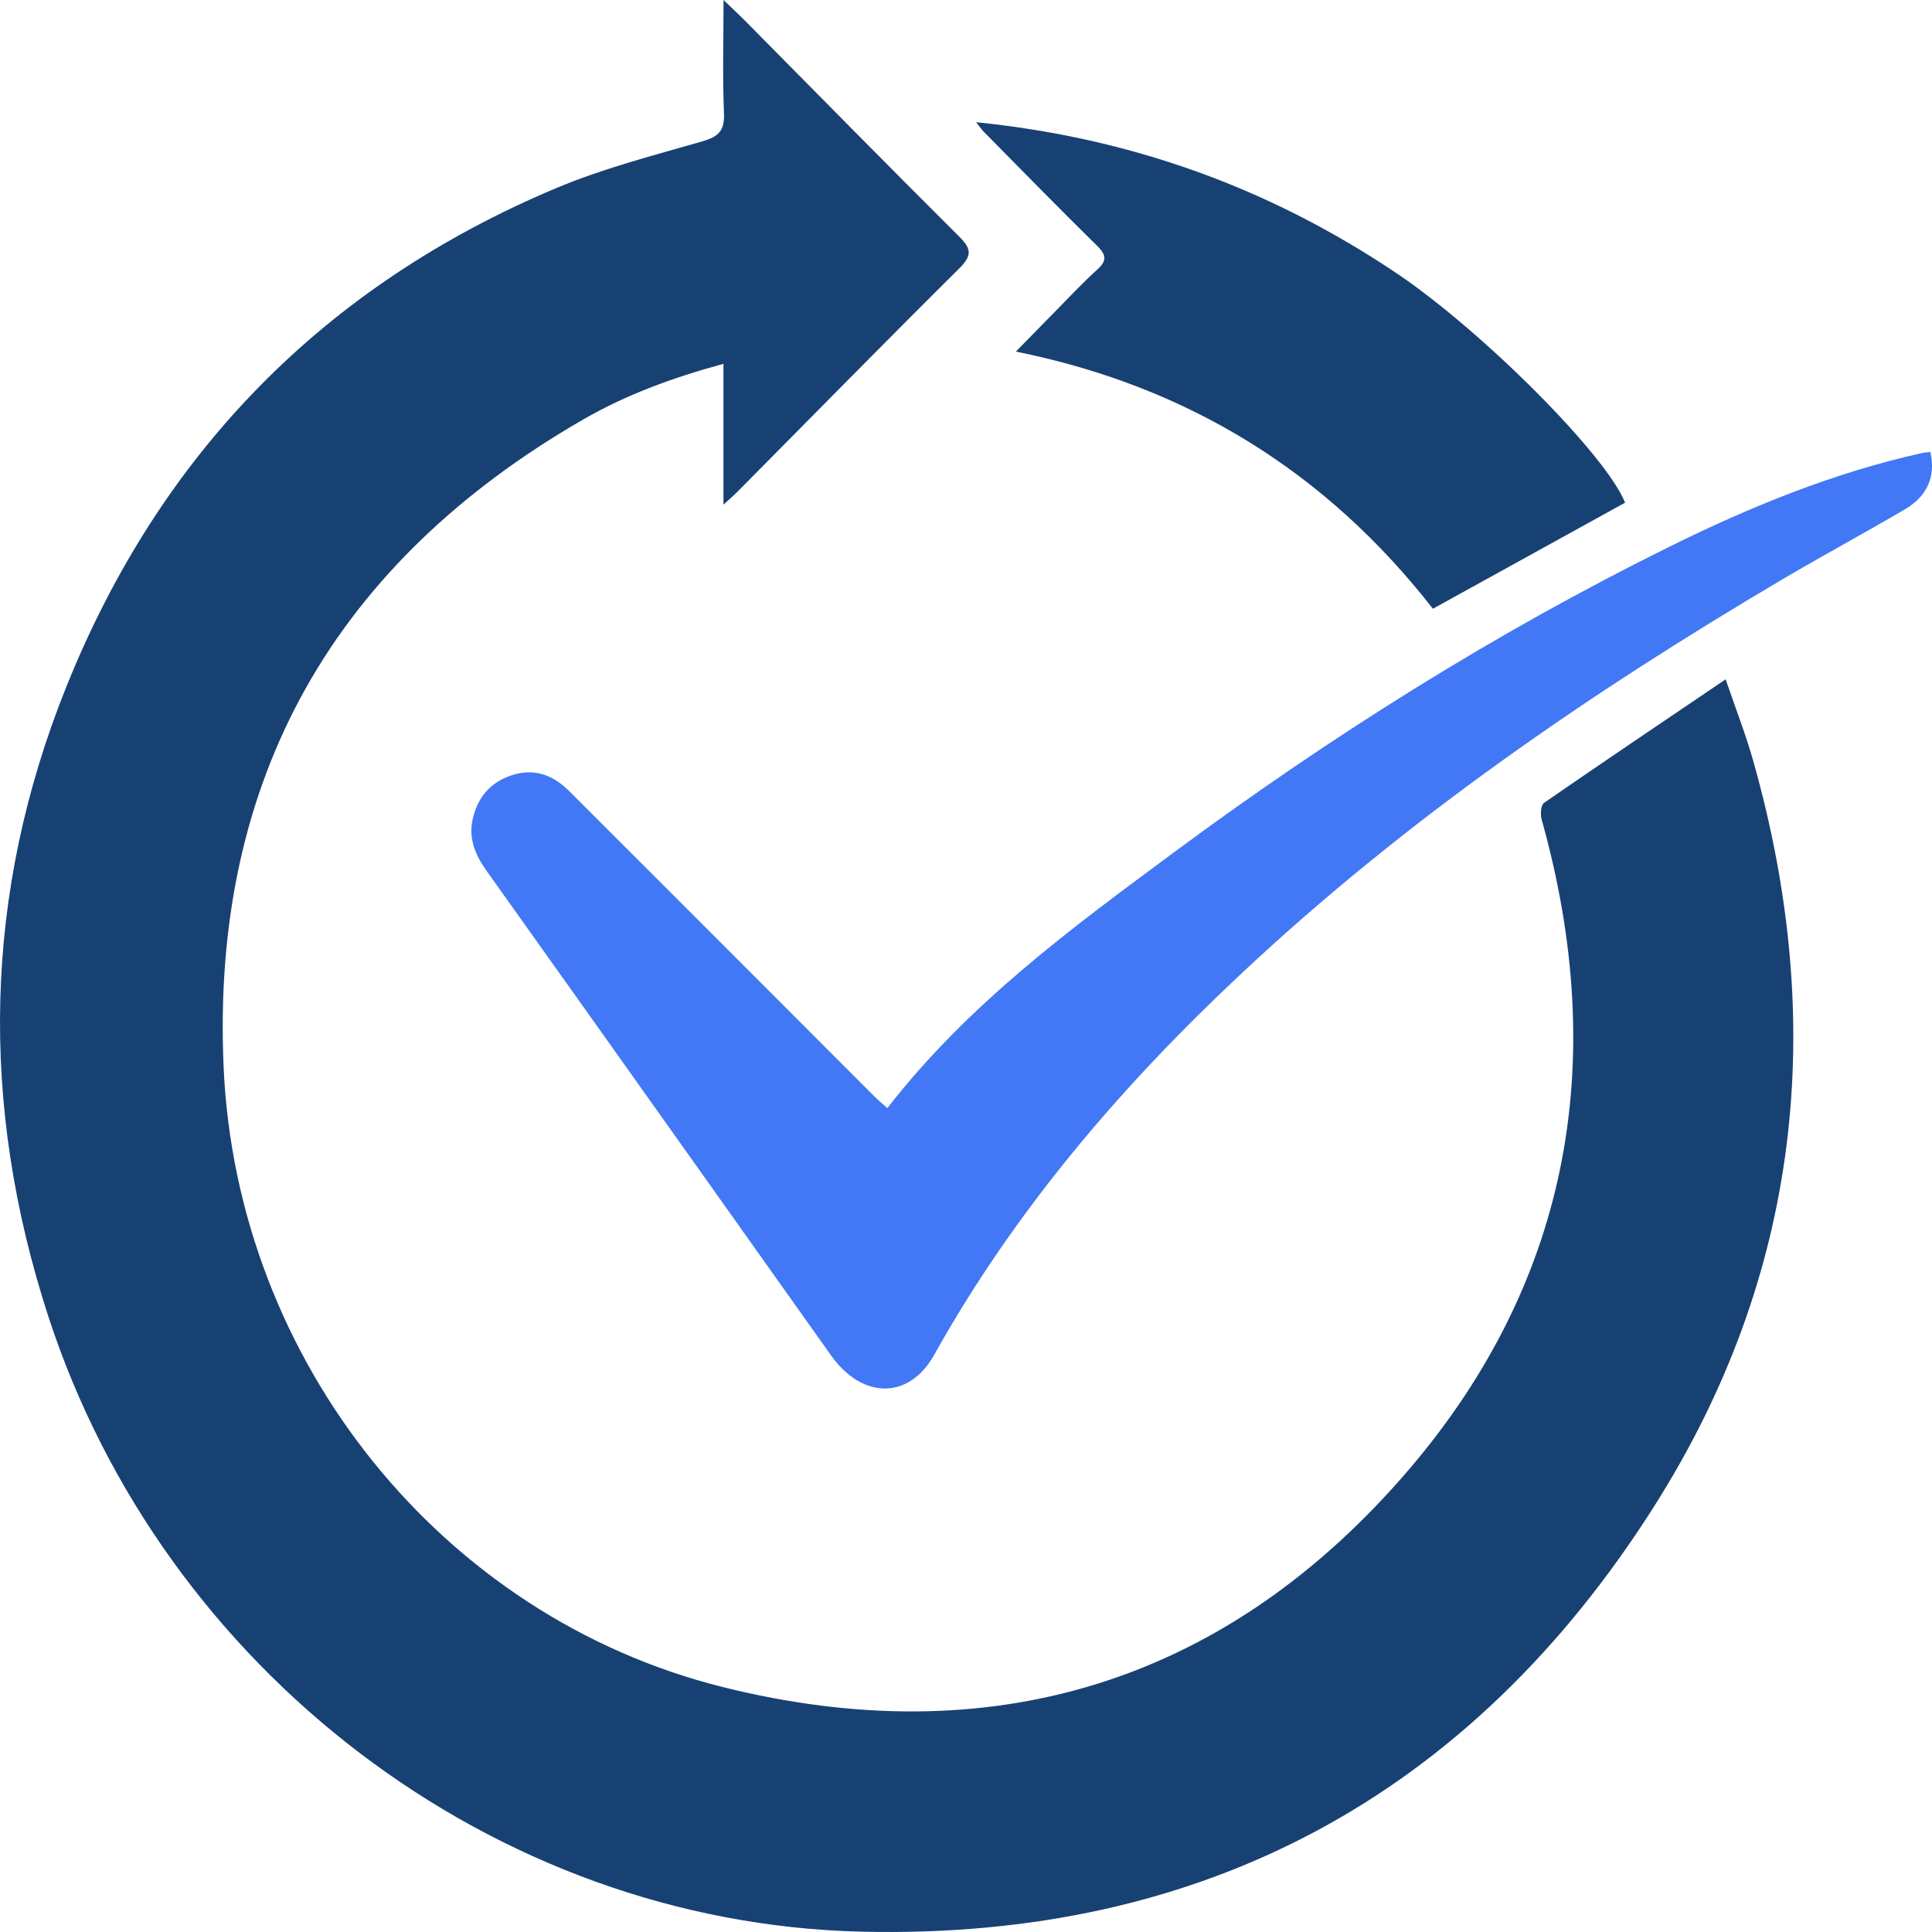 <svg width="48" height="48" viewBox="0 0 48 48" fill="none" xmlns="http://www.w3.org/2000/svg">
<g clip-path="url(#clip0_2188_2429)">
<path d="M42.874 16.879C43.122 17.606 43.371 18.241 43.556 18.895C45.409 25.434 44.734 31.689 41.097 37.424C36.523 44.638 29.864 48.191 21.404 47.992C12.261 47.778 4.055 41.48 1.199 32.701C-0.512 27.44 -0.415 22.208 1.641 17.08C3.98 11.248 8.065 7.095 13.812 4.676C14.978 4.186 16.216 3.867 17.435 3.516C17.833 3.402 18.006 3.267 17.987 2.818C17.949 1.918 17.976 1.014 17.976 0C18.206 0.222 18.369 0.372 18.524 0.529C20.293 2.315 22.054 4.109 23.835 5.882C24.147 6.191 24.144 6.36 23.828 6.673C21.972 8.515 20.141 10.382 18.3 12.239C18.22 12.319 18.133 12.392 17.974 12.537V9.039C16.718 9.382 15.566 9.802 14.5 10.416C8.34 13.963 5.235 19.32 5.556 26.515C5.882 33.831 10.979 40.173 17.959 41.915C24.543 43.557 30.311 41.868 34.834 36.707C38.976 31.982 40.005 26.435 38.302 20.361C38.266 20.235 38.282 20.001 38.362 19.946C39.836 18.927 41.322 17.927 42.874 16.877V16.879Z" fill="#184173"/>
<path d="M22.046 27.531C24.066 24.929 26.632 23.052 29.18 21.166C33.065 18.291 37.143 15.725 41.472 13.585C43.484 12.59 45.554 11.744 47.75 11.256C47.819 11.241 47.891 11.238 47.959 11.229C48.097 11.834 47.891 12.325 47.317 12.66C46.306 13.252 45.274 13.809 44.264 14.405C39.492 17.224 34.938 20.352 30.869 24.162C27.875 26.965 25.225 30.052 23.207 33.665C22.587 34.774 21.427 34.77 20.649 33.678C19.578 32.172 18.509 30.665 17.438 29.157C15.659 26.654 13.882 24.151 12.099 21.651C11.816 21.255 11.631 20.839 11.745 20.344C11.869 19.806 12.187 19.433 12.713 19.261C13.27 19.079 13.737 19.252 14.136 19.649C15.658 21.167 17.177 22.688 18.697 24.209C19.703 25.216 20.708 26.223 21.714 27.23C21.815 27.331 21.925 27.422 22.045 27.531H22.046Z" fill="#4278F5"/>
<path d="M24.25 3.036C28.107 3.426 31.538 4.672 34.676 6.774C36.808 8.203 39.913 11.31 40.374 12.489C38.796 13.361 37.218 14.231 35.6 15.124C32.96 11.74 29.527 9.599 25.239 8.735C25.598 8.368 25.916 8.042 26.235 7.718C26.572 7.377 26.899 7.024 27.254 6.705C27.494 6.488 27.5 6.346 27.262 6.112C26.31 5.176 25.376 4.22 24.437 3.269C24.399 3.231 24.368 3.183 24.25 3.035V3.036Z" fill="#184173"/>
</g>
<defs>
<clipPath id="clip0_2188_2429">
<rect width="48" height="48" fill="white"/>
</clipPath>
</defs>
</svg>
